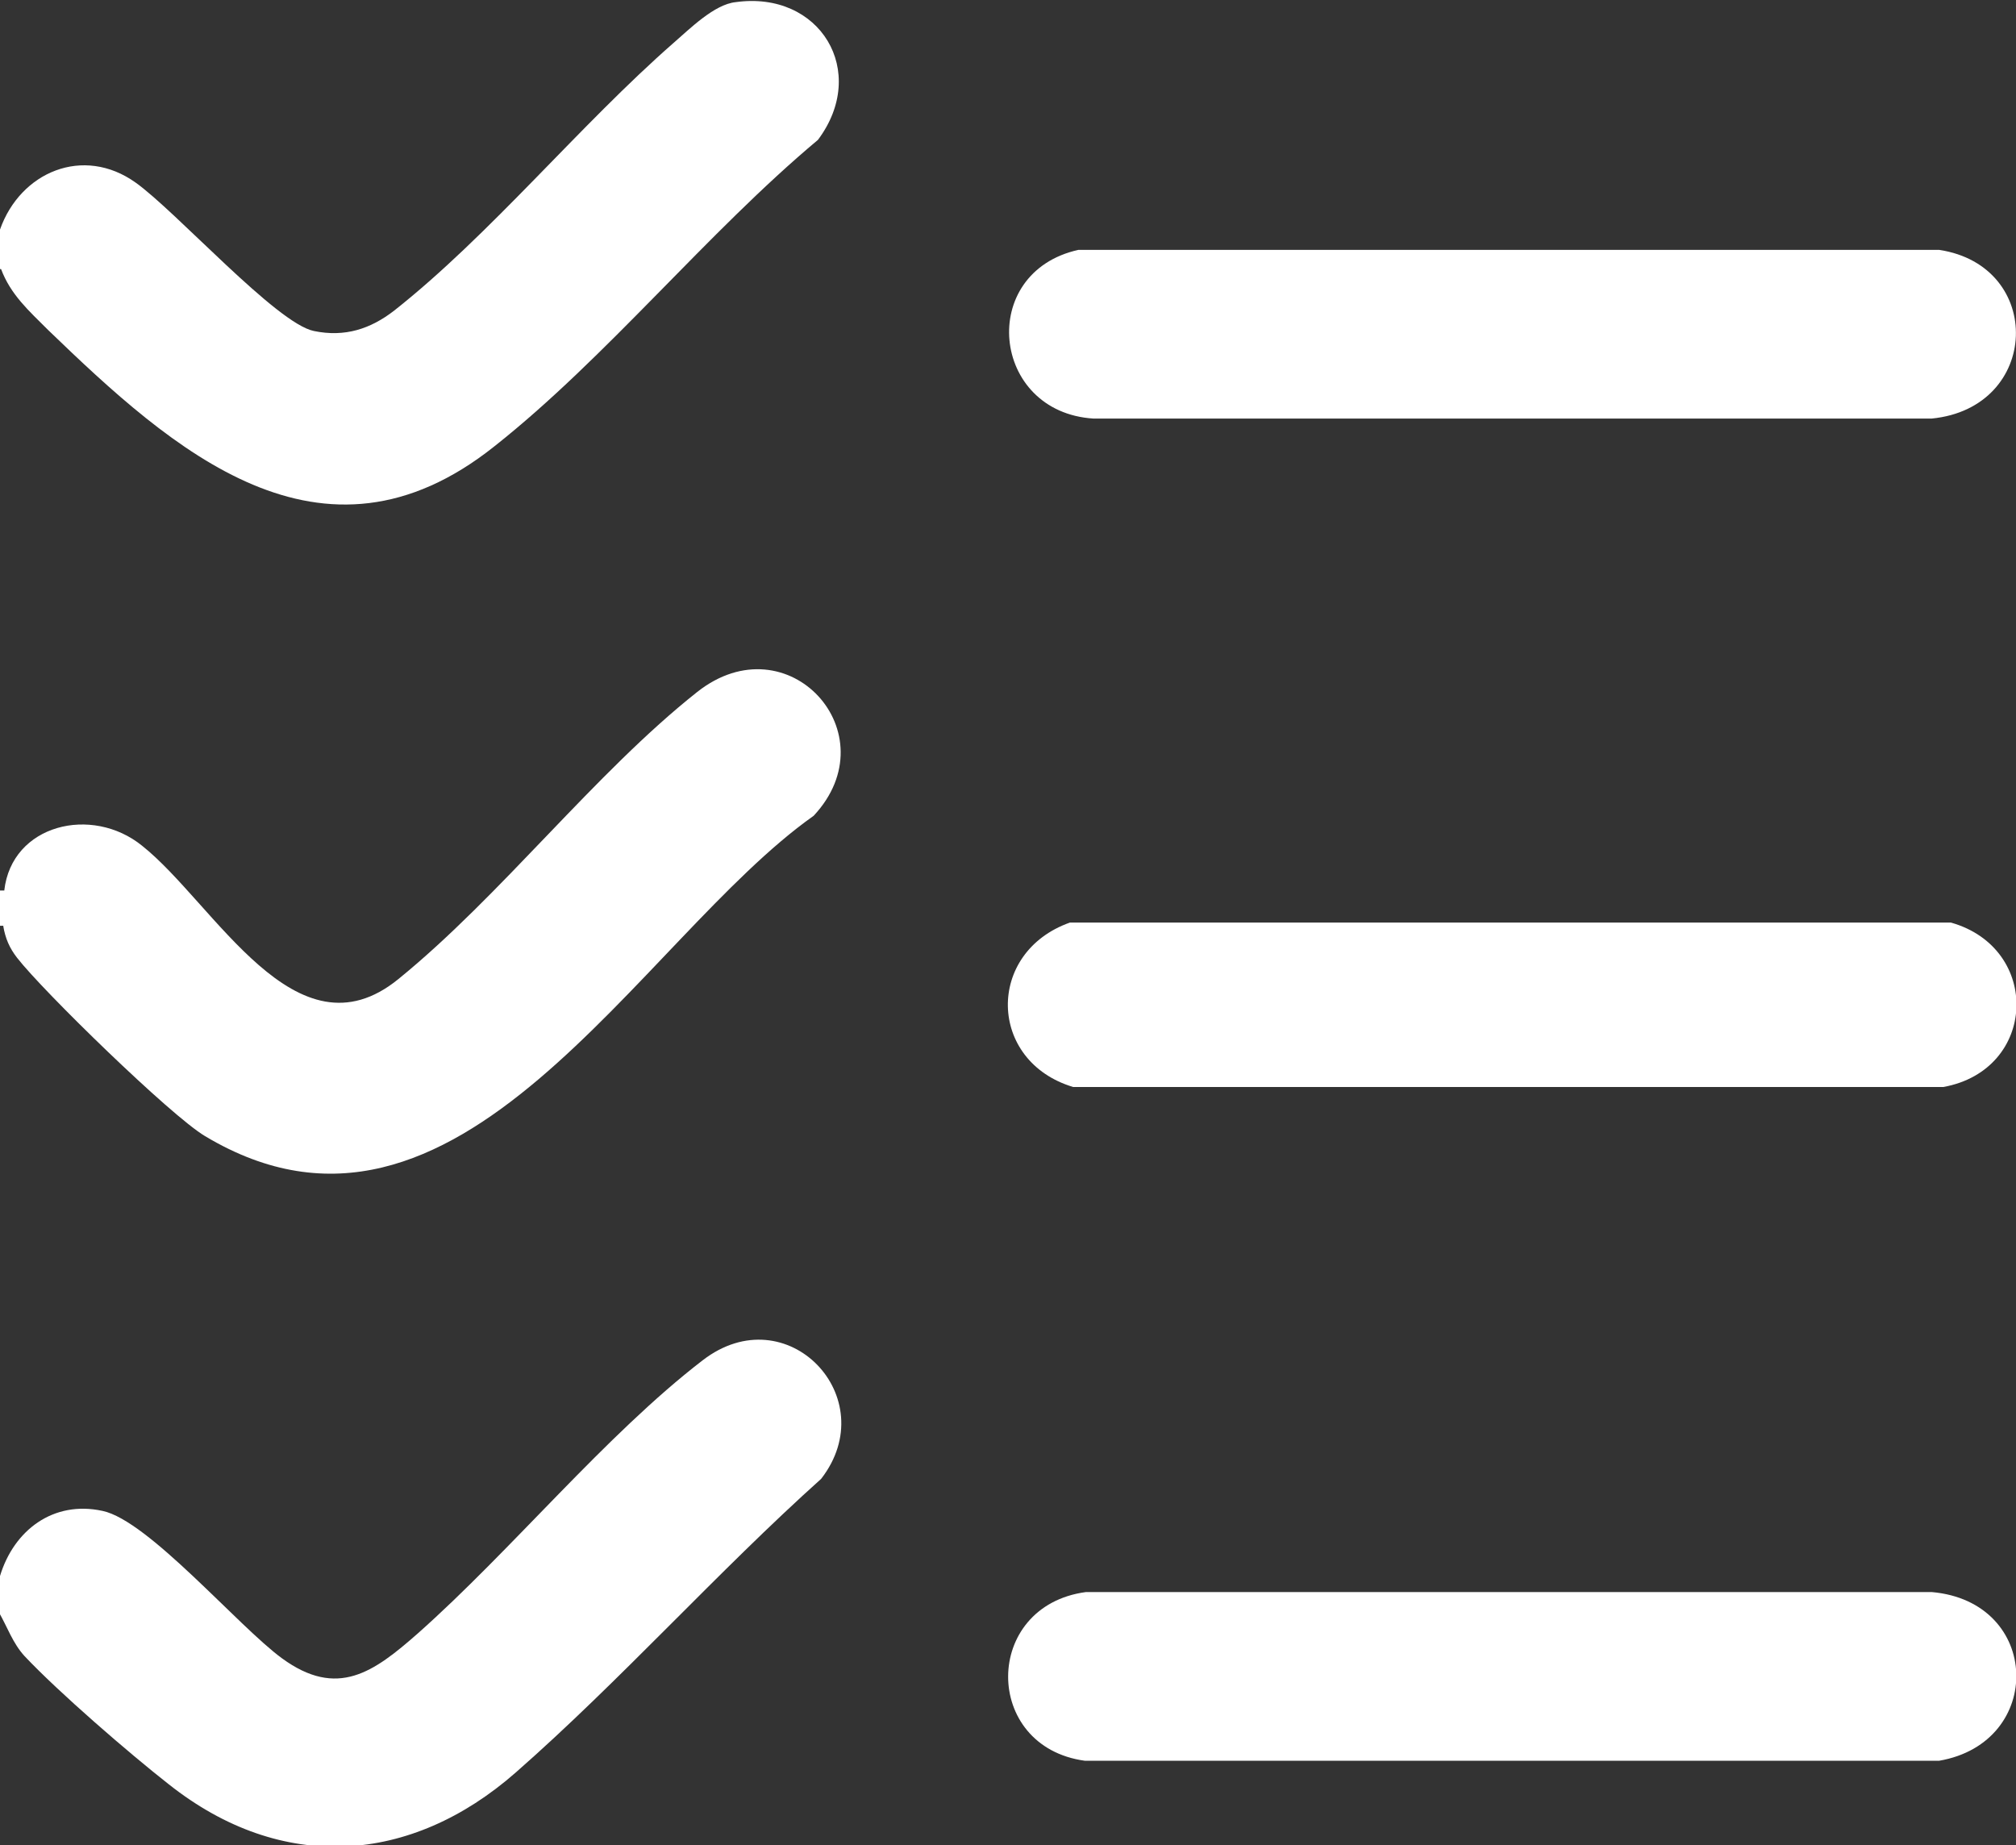 <svg xmlns="http://www.w3.org/2000/svg" id="Layer_1" data-name="Layer 1" viewBox="0 0 18.88 17.28"><rect x="0" y="0" width="18.88" height="17.28" fill="#333333" stroke="none"/><defs><style>      .cls-1 {        fill: #fff;      }    </style></defs><path class="cls-1" d="M0,15.09v-.33c.13-.43.5-.71.96-.61.43.09,1.27,1.08,1.68,1.38.52.38.86.13,1.27-.23.88-.78,1.76-1.86,2.67-2.56.79-.61,1.7.35,1.11,1.11-.97.87-1.88,1.89-2.86,2.75s-2.19.95-3.25.11c-.37-.29-1.03-.86-1.35-1.2-.11-.12-.16-.27-.24-.41Z"></path><path class="cls-1" d="M0,2.52v-.37c.19-.54.78-.79,1.27-.44.38.27,1.32,1.32,1.67,1.39.29.06.53-.02.75-.19.9-.71,1.74-1.74,2.62-2.51.15-.13.38-.36.58-.38.79-.11,1.25.65.77,1.29-1.04.87-1.98,2.04-3.03,2.87-1.62,1.29-3.02.03-4.18-1.09-.18-.18-.35-.33-.44-.57Z"></path><path class="cls-1" d="M.04,8.67h-.04v-.33h.04c.1.03.09.28,0,.33Z"></path><path class="cls-1" d="M.04,8.67c-.01-.08,0-.25,0-.33.07-.62.82-.8,1.29-.42.68.54,1.44,2.03,2.4,1.25s1.84-1.93,2.8-2.69c.85-.67,1.81.39,1.09,1.16-1.64,1.16-3.33,4.42-5.7,3-.32-.19-1.52-1.36-1.76-1.67-.07-.09-.11-.18-.13-.3Z"></path><path class="cls-1" d="M10.09,2.34h8.07c.99.15.95,1.48-.07,1.58h-7.85c-.96-.06-1.09-1.37-.14-1.58Z"></path><path class="cls-1" d="M10.17,14.91h7.92c1.03.09,1.06,1.41.07,1.58h-8c-.96-.13-.96-1.45.01-1.58Z"></path><path class="cls-1" d="M10.02,8.64h8.25c.85.24.81,1.38-.07,1.54h-8.15c-.8-.24-.82-1.26-.03-1.54Z"></path></svg>